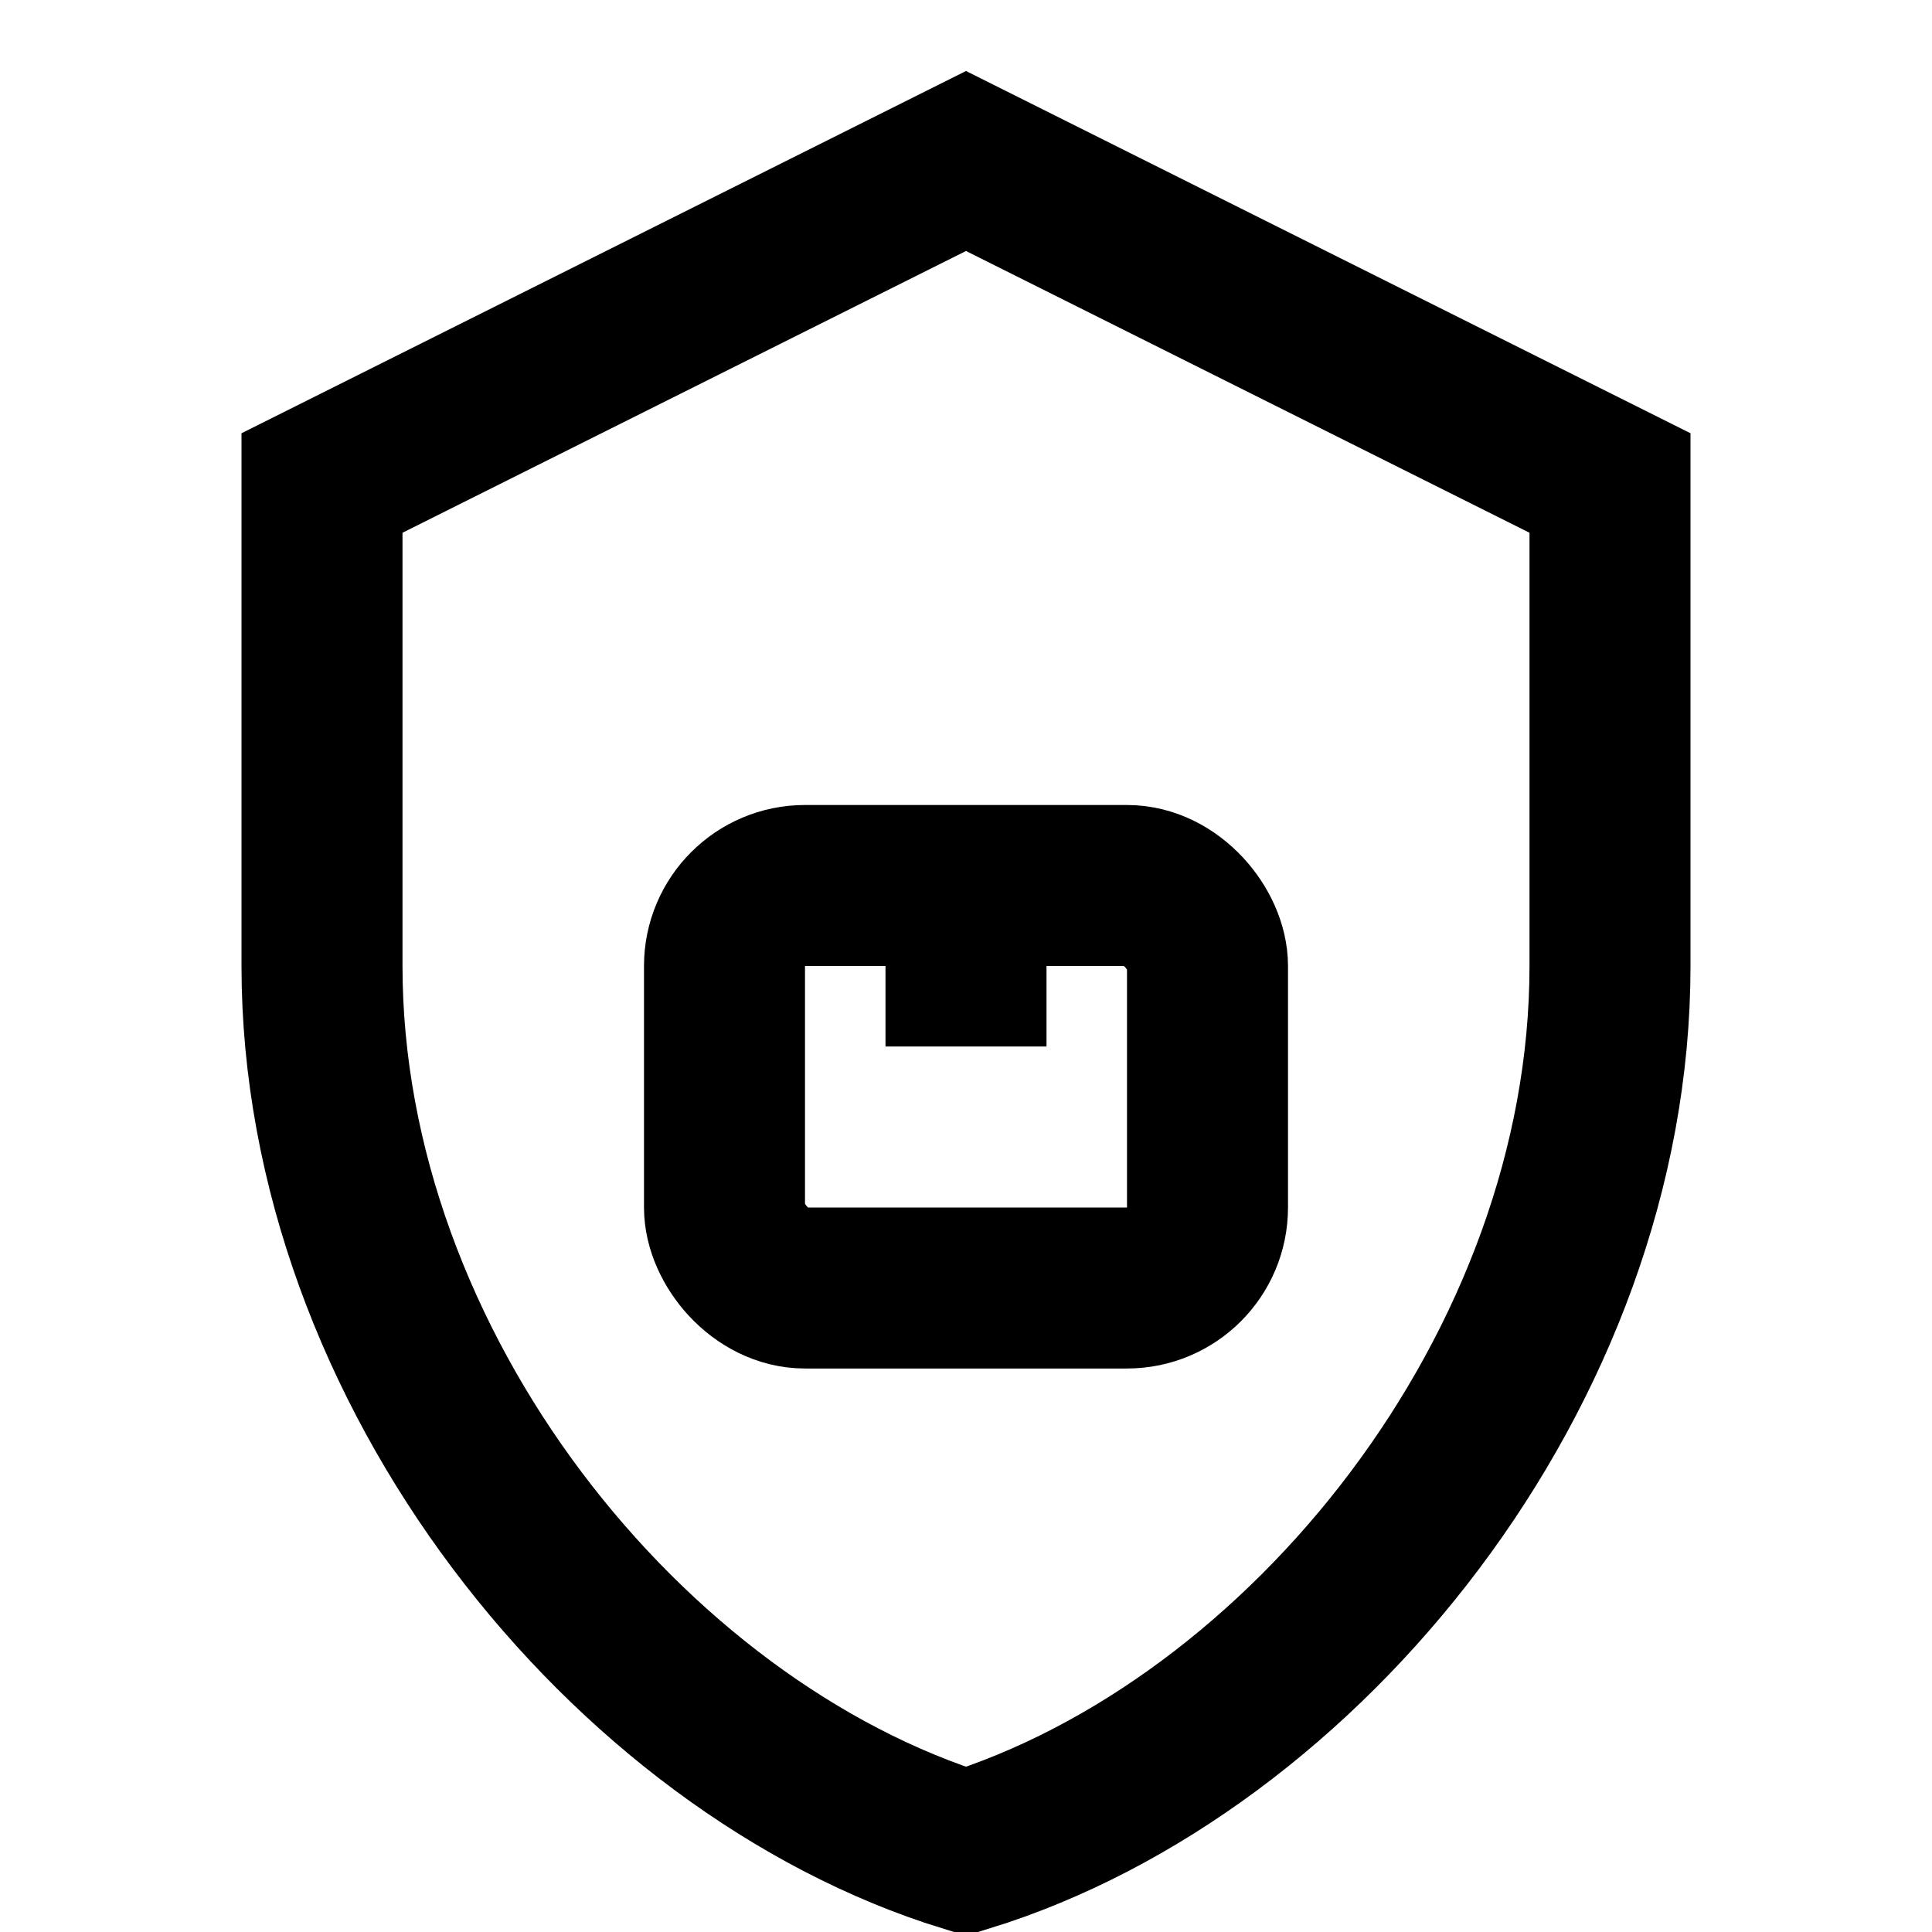 <svg xmlns="http://www.w3.org/2000/svg" width="100" height="100" viewBox="0 0 24 24">
  <path fill="none" stroke="currentColor" stroke-width="2" d="M12 2l8 4v6c0 5-3.8 9.7-8 11-4.2-1.3-8-6-8-11V6l8-4z"/>
  <rect x="9" y="11" width="6" height="5" rx="1" fill="none" stroke="currentColor" stroke-width="2"/>
  <line x1="12" y1="13" x2="12" y2="12" stroke="currentColor" stroke-width="2"/>
</svg>